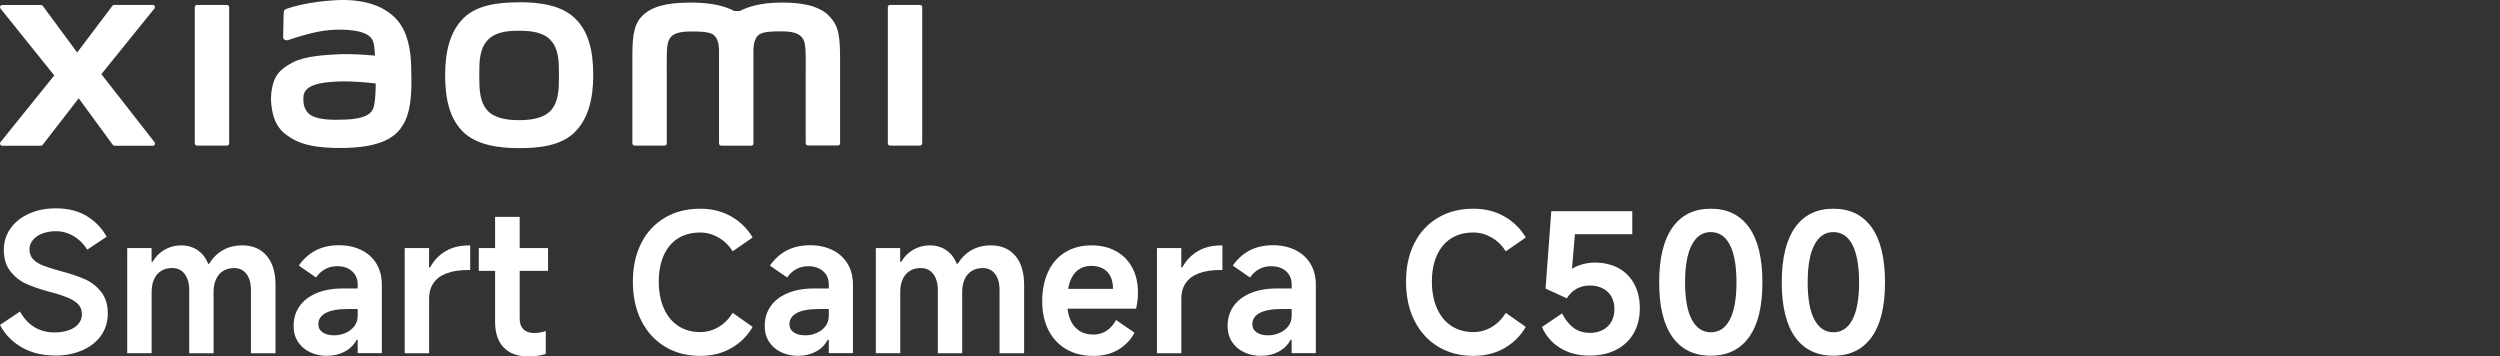 <?xml version="1.0" encoding="UTF-8"?><svg id="b" xmlns="http://www.w3.org/2000/svg" width="540" height="76.99" viewBox="0 0 540 76.99"><rect x="0" y="0" width="540" height="76.99" fill="#333333" stroke="none"/><defs><style>.cls-1{fill:#fff;}</style></defs><g id="c"><path class="cls-1" d="M112.14.5c-4.55,0-9.12.57-12,3.4-2.89,2.84-3.99,7.1-3.99,12.33s.99,9.41,3.88,12.25c2.89,2.82,7.57,3.52,12.11,3.52s9.1-.58,11.98-3.43c2.89-2.84,4.02-7.12,4.02-12.35s-1.01-9.39-3.89-12.22c-2.89-2.84-7.55-3.52-12.1-3.52h-.01v.02ZM119.05,23.78c-1.6,1.83-4.51,2.17-6.91,2.17s-5.31-.32-6.91-2.15-1.71-4.36-1.71-7.55.1-5.63,1.7-7.46,4.18-2.15,6.91-2.15,5.31.32,6.91,2.15c1.6,1.83,1.7,4.3,1.7,7.46s-.1,5.7-1.7,7.54h.01ZM49.01,1.06h-6.45c-.28,0-.49.21-.49.48v29.43c0,.27.23.48.49.48h6.45c.27,0,.49-.21.49-.48V1.55c0-.27-.23-.48-.49-.48h0ZM21.9,16.01L33.36,1.83c.25-.3.03-.77-.37-.77h-8.26c-.19,0-.38.09-.49.25l-7.57,10.03L9.28,1.33c-.11-.16-.3-.25-.51-.25H.48c-.39,0-.61.45-.37.76l11.61,14.45L.1,30.71c-.24.3,0,.77.37.77h8.28c.2,0,.39-.1.51-.25l7.74-10,7.32,10c.11.16.3.25.51.25h8.18c.39,0,.61-.44.37-.77l-11.48-14.69h-.01,0ZM178.96,3.29c-2.62-2.44-6.84-2.73-10.26-2.73-4.41,0-7.22.94-8.92,1.82h-1.18c-1.66-.92-4.6-1.82-9.21-1.82-3.43,0-7.61.25-10.17,2.42-2.14,1.79-2.63,4.17-2.63,9.07v18.92c0,.27.23.48.49.48h6.45c.28,0,.49-.21.49-.48v-15.55c0-2.81-.11-5.73.49-6.83.47-.86,1.21-1.79,4.71-1.79,4.17,0,5.17.29,5.82,2.14.15.43.23,1.06.27,1.82v20.23c0,.27.23.48.49.48h6.45c.28,0,.49-.21.49-.48V10.73c.04-.77.11-1.39.27-1.82.66-1.84,1.64-2.14,5.82-2.14,3.5,0,4.23.96,4.71,1.79.61,1.1.49,4.02.49,6.83v15.55c0,.27.23.48.49.48h6.45c.28,0,.49-.21.49-.48V13.2c0-5.09-.16-7.69-2.56-9.91h0,.07ZM86.4,5.09C83.43.98,78.03-.27,72.45.05c-5.67.3-9.62,1.5-10.62,1.88-.62.24-.54.78-.56,1.11-.03,1.08-.1,3.89-.1,5.04,0,.51.62.74,1.13.56,2.08-.74,5.87-1.89,8.95-2.15,3.3-.27,7.81,0,9.05,1.88.59.89.62,2.27.69,3.65-2.07-.19-5.13-.44-8.17-.28-2.37.13-6.91.33-9.57,1.74-2.18,1.16-3.45,2.22-4.12,4.16-.54,1.58-.7,3.46-.52,5.02.39,3.53,1.61,5.27,3.27,6.49,2.61,1.93,5.89,2.94,12.68,2.8,9.05-.2,11.42-3.11,12.62-5.2,2.04-3.54,1.69-9.12,1.63-12.54-.03-1.41-.23-6.09-2.42-9.1h.03v-.02h-.02ZM80.51,23.65c-.86,1.79-3.89,2.08-5.7,2.17-3.33.15-5.79.01-7.37-.77-1.06-.52-1.82-1.71-1.89-3.06-.06-1.16-.04-1.74.48-2.43,1.17-1.53,4.23-1.85,7.37-1.97,2.13-.08,5.37.15,7.76.44-.01,2.31-.16,4.61-.64,5.63h-.01ZM198.71,1.06h-6.45c-.28,0-.49.21-.49.48v29.43c0,.27.23.48.49.48h6.45c.28,0,.49-.21.49-.48V1.55c0-.27-.23-.48-.49-.48h0Z"/><path class="cls-1" d="M11.77,76.78c-2.68,0-5.05-.59-7.11-1.78-2.06-1.19-3.61-2.79-4.66-4.81l4.31-2.9c.86,1.52,1.91,2.65,3.17,3.4,1.26.75,2.7,1.12,4.33,1.12,1.16,0,2.19-.17,3.09-.5s1.59-.79,2.07-1.39c.48-.59.73-1.26.73-2.01s-.21-1.43-.62-1.97c-.41-.54-1.1-1.03-2.05-1.47s-2.3-.9-4.04-1.37l-.21-.04c-2.02-.55-3.7-1.13-5.04-1.72s-2.49-1.49-3.46-2.69c-.97-1.2-1.45-2.76-1.45-4.66,0-1.74.48-3.3,1.45-4.66.97-1.37,2.31-2.43,4.02-3.19,1.71-.76,3.65-1.14,5.8-1.14,2.6,0,4.82.56,6.65,1.68,1.84,1.12,3.27,2.6,4.29,4.46l-4.19,2.78c-.77-1.24-1.76-2.22-2.94-2.92-1.19-.7-2.49-1.06-3.9-1.06-1.05,0-2,.17-2.86.5s-1.53.79-2.03,1.39c-.5.59-.75,1.25-.75,1.97,0,.88.25,1.6.75,2.16.5.55,1.22,1.02,2.16,1.39s2.22.78,3.85,1.22c2.02.53,3.72,1.09,5.12,1.7s2.58,1.51,3.56,2.72c.98,1.2,1.47,2.77,1.47,4.7,0,1.82-.48,3.42-1.45,4.79-.97,1.37-2.32,2.43-4.06,3.19s-3.74,1.14-6.01,1.14v-.03Z"/><path class="cls-1" d="M27.48,76.29v-22.71h5.26v2.98h.21c.66-1.13,1.54-2.01,2.63-2.63,1.09-.62,2.27-.93,3.54-.93,1.35,0,2.54.34,3.54,1.02,1.01.68,1.78,1.66,2.3,2.96h.21c.77-1.27,1.76-2.25,2.96-2.94s2.6-1.04,4.21-1.04c2.24,0,3.99.75,5.26,2.24s1.91,3.59,1.91,6.3v14.76h-5.31v-13.68c0-1.46-.33-2.62-.97-3.46-.65-.84-1.54-1.26-2.67-1.26-.91,0-1.7.21-2.36.62s-1.18,1.01-1.53,1.78c-.36.77-.54,1.69-.54,2.74v13.26h-5.26v-13.68c0-.97-.15-1.81-.46-2.53s-.73-1.26-1.28-1.64c-.55-.37-1.2-.56-1.95-.56-.91,0-1.7.21-2.36.62s-1.18,1.01-1.53,1.78c-.36.77-.54,1.69-.54,2.74v13.26h-5.27Z"/><path class="cls-1" d="M70.71,76.87c-1.38,0-2.63-.26-3.73-.79-1.11-.52-1.98-1.27-2.61-2.24s-.95-2.11-.95-3.44c0-1.6.42-3.01,1.26-4.23.84-1.22,2.07-2.16,3.67-2.84,1.6-.68,3.5-1.02,5.68-1.02h3.23v-.87c0-1.19-.41-2.14-1.22-2.86-.82-.72-1.89-1.08-3.21-1.08-.97,0-1.83.21-2.59.62s-1.42,1.02-1.97,1.82l-3.73-2.57c1.02-1.46,2.25-2.56,3.69-3.3,1.44-.73,3.09-1.1,4.97-1.1s3.44.35,4.85,1.04c1.41.69,2.5,1.68,3.27,2.96s1.16,2.8,1.16,4.54v14.76h-5.22v-2.86h-.25c-.55,1.08-1.4,1.92-2.53,2.53s-2.39.91-3.77.91v.02ZM72.16,72.43c.83,0,1.63-.16,2.4-.48.77-.32,1.42-.79,1.93-1.43s.77-1.41.77-2.32v-1.45h-2.11c-2.13,0-3.72.28-4.79.85-1.06.57-1.6,1.39-1.6,2.47,0,.72.31,1.29.93,1.72s1.44.64,2.47.64Z"/><path class="cls-1" d="M87.42,76.29v-22.71h5.26v4.19h.21c.83-1.52,1.95-2.69,3.36-3.52s3.09-1.24,5.06-1.24h.25v5.31h-.37c-1.91,0-3.49.24-4.75.73-1.26.48-2.2,1.19-2.82,2.11-.62.93-.93,2.01-.93,3.25v11.9h-5.26v-.02Z"/><path class="cls-1" d="M103.42,58.51v-4.93h14.96v4.93h-14.96ZM114.15,76.99c-2.32,0-4.1-.64-5.35-1.93-1.24-1.29-1.86-3.14-1.86-5.58v-22.63h5.31v21.97c0,.99.27,1.76.81,2.3s1.31.81,2.3.81c.77,0,1.62-.14,2.53-.41v4.93c-1.13.36-2.38.54-3.73.54h0Z"/><path class="cls-1" d="M162.57,70.61c-1.13,1.94-2.67,3.46-4.6,4.58-1.94,1.12-4.17,1.68-6.72,1.68-2.87,0-5.41-.66-7.61-1.99-2.2-1.33-3.9-3.2-5.12-5.62-1.22-2.42-1.82-5.23-1.82-8.43s.6-5.91,1.8-8.29,2.9-4.21,5.1-5.51c2.2-1.3,4.75-1.95,7.65-1.95,2.54,0,4.79.57,6.74,1.7,1.95,1.13,3.47,2.64,4.58,4.52l-4.31,2.98c-.83-1.3-1.86-2.3-3.11-3-1.24-.7-2.54-1.06-3.9-1.06-1.85,0-3.45.42-4.79,1.26s-2.37,2.07-3.09,3.67-1.08,3.5-1.08,5.68.37,4.14,1.1,5.78c.73,1.64,1.77,2.91,3.11,3.79s2.92,1.33,4.75,1.33c1.38,0,2.68-.35,3.9-1.06,1.22-.7,2.25-1.73,3.11-3.09l4.31,3.03h0Z"/><path class="cls-1" d="M172.47,76.87c-1.38,0-2.63-.26-3.73-.79-1.11-.52-1.98-1.27-2.61-2.24s-.95-2.11-.95-3.44c0-1.6.42-3.01,1.26-4.23s2.07-2.16,3.67-2.84c1.6-.68,3.5-1.02,5.68-1.02h3.23v-.87c0-1.19-.41-2.14-1.22-2.86-.82-.72-1.89-1.08-3.21-1.08-.97,0-1.83.21-2.59.62s-1.42,1.02-1.97,1.82l-3.73-2.57c1.02-1.46,2.25-2.56,3.69-3.3,1.44-.73,3.09-1.1,4.97-1.1s3.44.35,4.85,1.04c1.41.69,2.5,1.68,3.27,2.96s1.16,2.8,1.16,4.54v14.76h-5.22v-2.86h-.25c-.55,1.08-1.4,1.92-2.53,2.53s-2.39.91-3.77.91v.02ZM173.92,72.43c.83,0,1.63-.16,2.4-.48.77-.32,1.42-.79,1.93-1.43s.77-1.41.77-2.32v-1.45h-2.11c-2.13,0-3.72.28-4.79.85-1.06.57-1.6,1.39-1.6,2.47,0,.72.31,1.29.93,1.72s1.44.64,2.47.64h0Z"/><path class="cls-1" d="M189.18,76.29v-22.71h5.26v2.98h.21c.66-1.13,1.54-2.01,2.63-2.63,1.09-.62,2.27-.93,3.54-.93,1.35,0,2.54.34,3.54,1.02,1.01.68,1.78,1.66,2.3,2.96h.21c.77-1.27,1.76-2.25,2.96-2.94,1.2-.69,2.6-1.04,4.21-1.04,2.24,0,3.99.75,5.26,2.24,1.27,1.49,1.91,3.59,1.91,6.3v14.76h-5.31v-13.68c0-1.46-.33-2.62-.97-3.46-.65-.84-1.54-1.26-2.67-1.26-.91,0-1.7.21-2.36.62s-1.18,1.01-1.53,1.78c-.36.77-.54,1.69-.54,2.74v13.26h-5.26v-13.68c0-.97-.15-1.81-.46-2.53s-.73-1.26-1.28-1.64c-.55-.37-1.2-.56-1.95-.56-.91,0-1.7.21-2.36.62s-1.18,1.01-1.53,1.78c-.36.77-.54,1.69-.54,2.74v13.26h-5.27Z"/><path class="cls-1" d="M236.14,76.87c-2.24,0-4.19-.48-5.84-1.45-1.66-.97-2.94-2.34-3.83-4.1-.9-1.77-1.35-3.86-1.35-6.26s.43-4.56,1.28-6.38c.86-1.82,2.09-3.23,3.71-4.21,1.62-.98,3.49-1.47,5.62-1.47,2.02,0,3.79.41,5.31,1.24s2.69,2.02,3.52,3.56c.83,1.55,1.24,3.34,1.24,5.39,0,1.19-.14,2.35-.41,3.48h-17.08l.12-4.27h11.98c0-1.02-.17-1.9-.52-2.63s-.87-1.31-1.58-1.72-1.57-.62-2.59-.62c-1.13,0-2.09.3-2.88.89-.79.6-1.37,1.47-1.76,2.61-.39,1.15-.58,2.56-.58,4.25,0,1.46.21,2.72.64,3.77.43,1.05,1.06,1.87,1.91,2.45.84.58,1.89.87,3.13.87,1.02,0,1.95-.26,2.78-.79s1.53-1.31,2.11-2.36l3.98,2.74c-.77,1.49-1.92,2.7-3.44,3.63s-3.34,1.39-5.47,1.39h0Z"/><path class="cls-1" d="M249.9,76.29v-22.71h5.26v4.19h.21c.83-1.52,1.95-2.69,3.36-3.52,1.41-.83,3.09-1.24,5.06-1.24h.25v5.31h-.37c-1.91,0-3.49.24-4.75.73-1.26.48-2.2,1.19-2.82,2.11-.62.93-.93,2.01-.93,3.25v11.9h-5.26v-.02Z"/><path class="cls-1" d="M272.45,76.87c-1.38,0-2.63-.26-3.73-.79-1.11-.52-1.98-1.27-2.61-2.24s-.95-2.11-.95-3.44c0-1.6.42-3.01,1.26-4.23s2.07-2.16,3.67-2.84c1.6-.68,3.5-1.02,5.68-1.02h3.23v-.87c0-1.19-.41-2.14-1.22-2.86-.82-.72-1.89-1.08-3.21-1.08-.97,0-1.83.21-2.59.62s-1.42,1.02-1.97,1.82l-3.73-2.57c1.02-1.46,2.25-2.56,3.69-3.3,1.44-.73,3.09-1.1,4.97-1.1s3.44.35,4.85,1.04c1.41.69,2.5,1.68,3.27,2.96s1.16,2.8,1.16,4.54v14.76h-5.22v-2.86h-.25c-.55,1.08-1.4,1.92-2.53,2.53s-2.39.91-3.77.91v.02ZM273.9,72.43c.83,0,1.63-.16,2.4-.48s1.42-.79,1.93-1.43c.51-.64.77-1.41.77-2.32v-1.45h-2.11c-2.13,0-3.72.28-4.79.85-1.06.57-1.6,1.39-1.6,2.47,0,.72.31,1.29.93,1.72s1.44.64,2.47.64h0Z"/><path class="cls-1" d="M329.57,70.61c-1.13,1.94-2.67,3.46-4.6,4.58-1.94,1.12-4.17,1.68-6.72,1.68-2.87,0-5.41-.66-7.61-1.99-2.2-1.33-3.9-3.2-5.12-5.62-1.22-2.42-1.82-5.23-1.82-8.43s.6-5.91,1.8-8.29c1.2-2.38,2.9-4.21,5.1-5.51,2.2-1.3,4.75-1.95,7.65-1.95,2.54,0,4.79.57,6.74,1.7,1.95,1.13,3.47,2.64,4.58,4.52l-4.31,2.98c-.83-1.3-1.86-2.3-3.11-3-1.24-.7-2.54-1.06-3.9-1.06-1.85,0-3.45.42-4.79,1.26s-2.37,2.07-3.09,3.67-1.08,3.5-1.08,5.68.37,4.14,1.1,5.78,1.77,2.91,3.11,3.79,2.92,1.33,4.75,1.33c1.38,0,2.68-.35,3.9-1.06,1.22-.7,2.25-1.73,3.11-3.09l4.31,3.03h0Z"/><path class="cls-1" d="M337.4,67.71c.72,1.38,1.56,2.42,2.53,3.13.97.7,2.14,1.06,3.52,1.06,1.02,0,1.93-.21,2.74-.62.8-.41,1.42-1.02,1.87-1.8.44-.79.66-1.69.66-2.72s-.22-1.92-.66-2.69c-.44-.77-1.06-1.37-1.87-1.78-.8-.41-1.74-.62-2.82-.62s-1.96.24-2.82.7c-.86.47-1.56,1.16-2.11,2.07l-4.6-2.11,1.24-16.71h17.49v4.97h-12.39l-.7,8.29-1.12.08c.75-.72,1.66-1.27,2.76-1.66,1.09-.39,2.22-.58,3.38-.58,1.96,0,3.67.41,5.14,1.22s2.59,1.97,3.38,3.46,1.18,3.22,1.18,5.18c0,2.07-.44,3.88-1.33,5.41-.88,1.53-2.14,2.72-3.77,3.56-1.63.84-3.55,1.26-5.76,1.26-2.46,0-4.58-.55-6.36-1.66-1.78-1.1-3.09-2.61-3.92-4.52l4.35-2.94v.02Z"/><path class="cls-1" d="M369.53,76.83c-3.59,0-6.35-1.34-8.27-4.02-1.92-2.68-2.88-6.62-2.88-11.81s.96-9.18,2.88-11.88c1.92-2.69,4.68-4.04,8.27-4.04s6.35,1.35,8.27,4.04,2.88,6.65,2.88,11.88-.96,9.13-2.88,11.81-4.68,4.02-8.27,4.02ZM369.53,71.77c1.8,0,3.17-.91,4.12-2.74.95-1.82,1.43-4.5,1.43-8.04s-.48-6.27-1.43-8.1c-.95-1.84-2.33-2.76-4.12-2.76s-3.14.92-4.1,2.76c-.97,1.84-1.45,4.54-1.45,8.1s.48,6.22,1.45,8.04,2.34,2.74,4.1,2.74Z"/><path class="cls-1" d="M396.01,76.83c-3.59,0-6.35-1.34-8.27-4.02-1.92-2.68-2.88-6.62-2.88-11.81s.96-9.18,2.88-11.88,4.68-4.04,8.27-4.04,6.35,1.35,8.27,4.04c1.92,2.69,2.88,6.65,2.88,11.88s-.96,9.13-2.88,11.81-4.68,4.02-8.27,4.02ZM396.01,71.77c1.8,0,3.17-.91,4.12-2.74.95-1.82,1.43-4.5,1.43-8.04s-.48-6.27-1.43-8.1c-.95-1.84-2.33-2.76-4.12-2.76s-3.14.92-4.1,2.76c-.97,1.84-1.45,4.54-1.45,8.1s.48,6.22,1.45,8.04,2.34,2.74,4.1,2.74Z"/></g></svg>